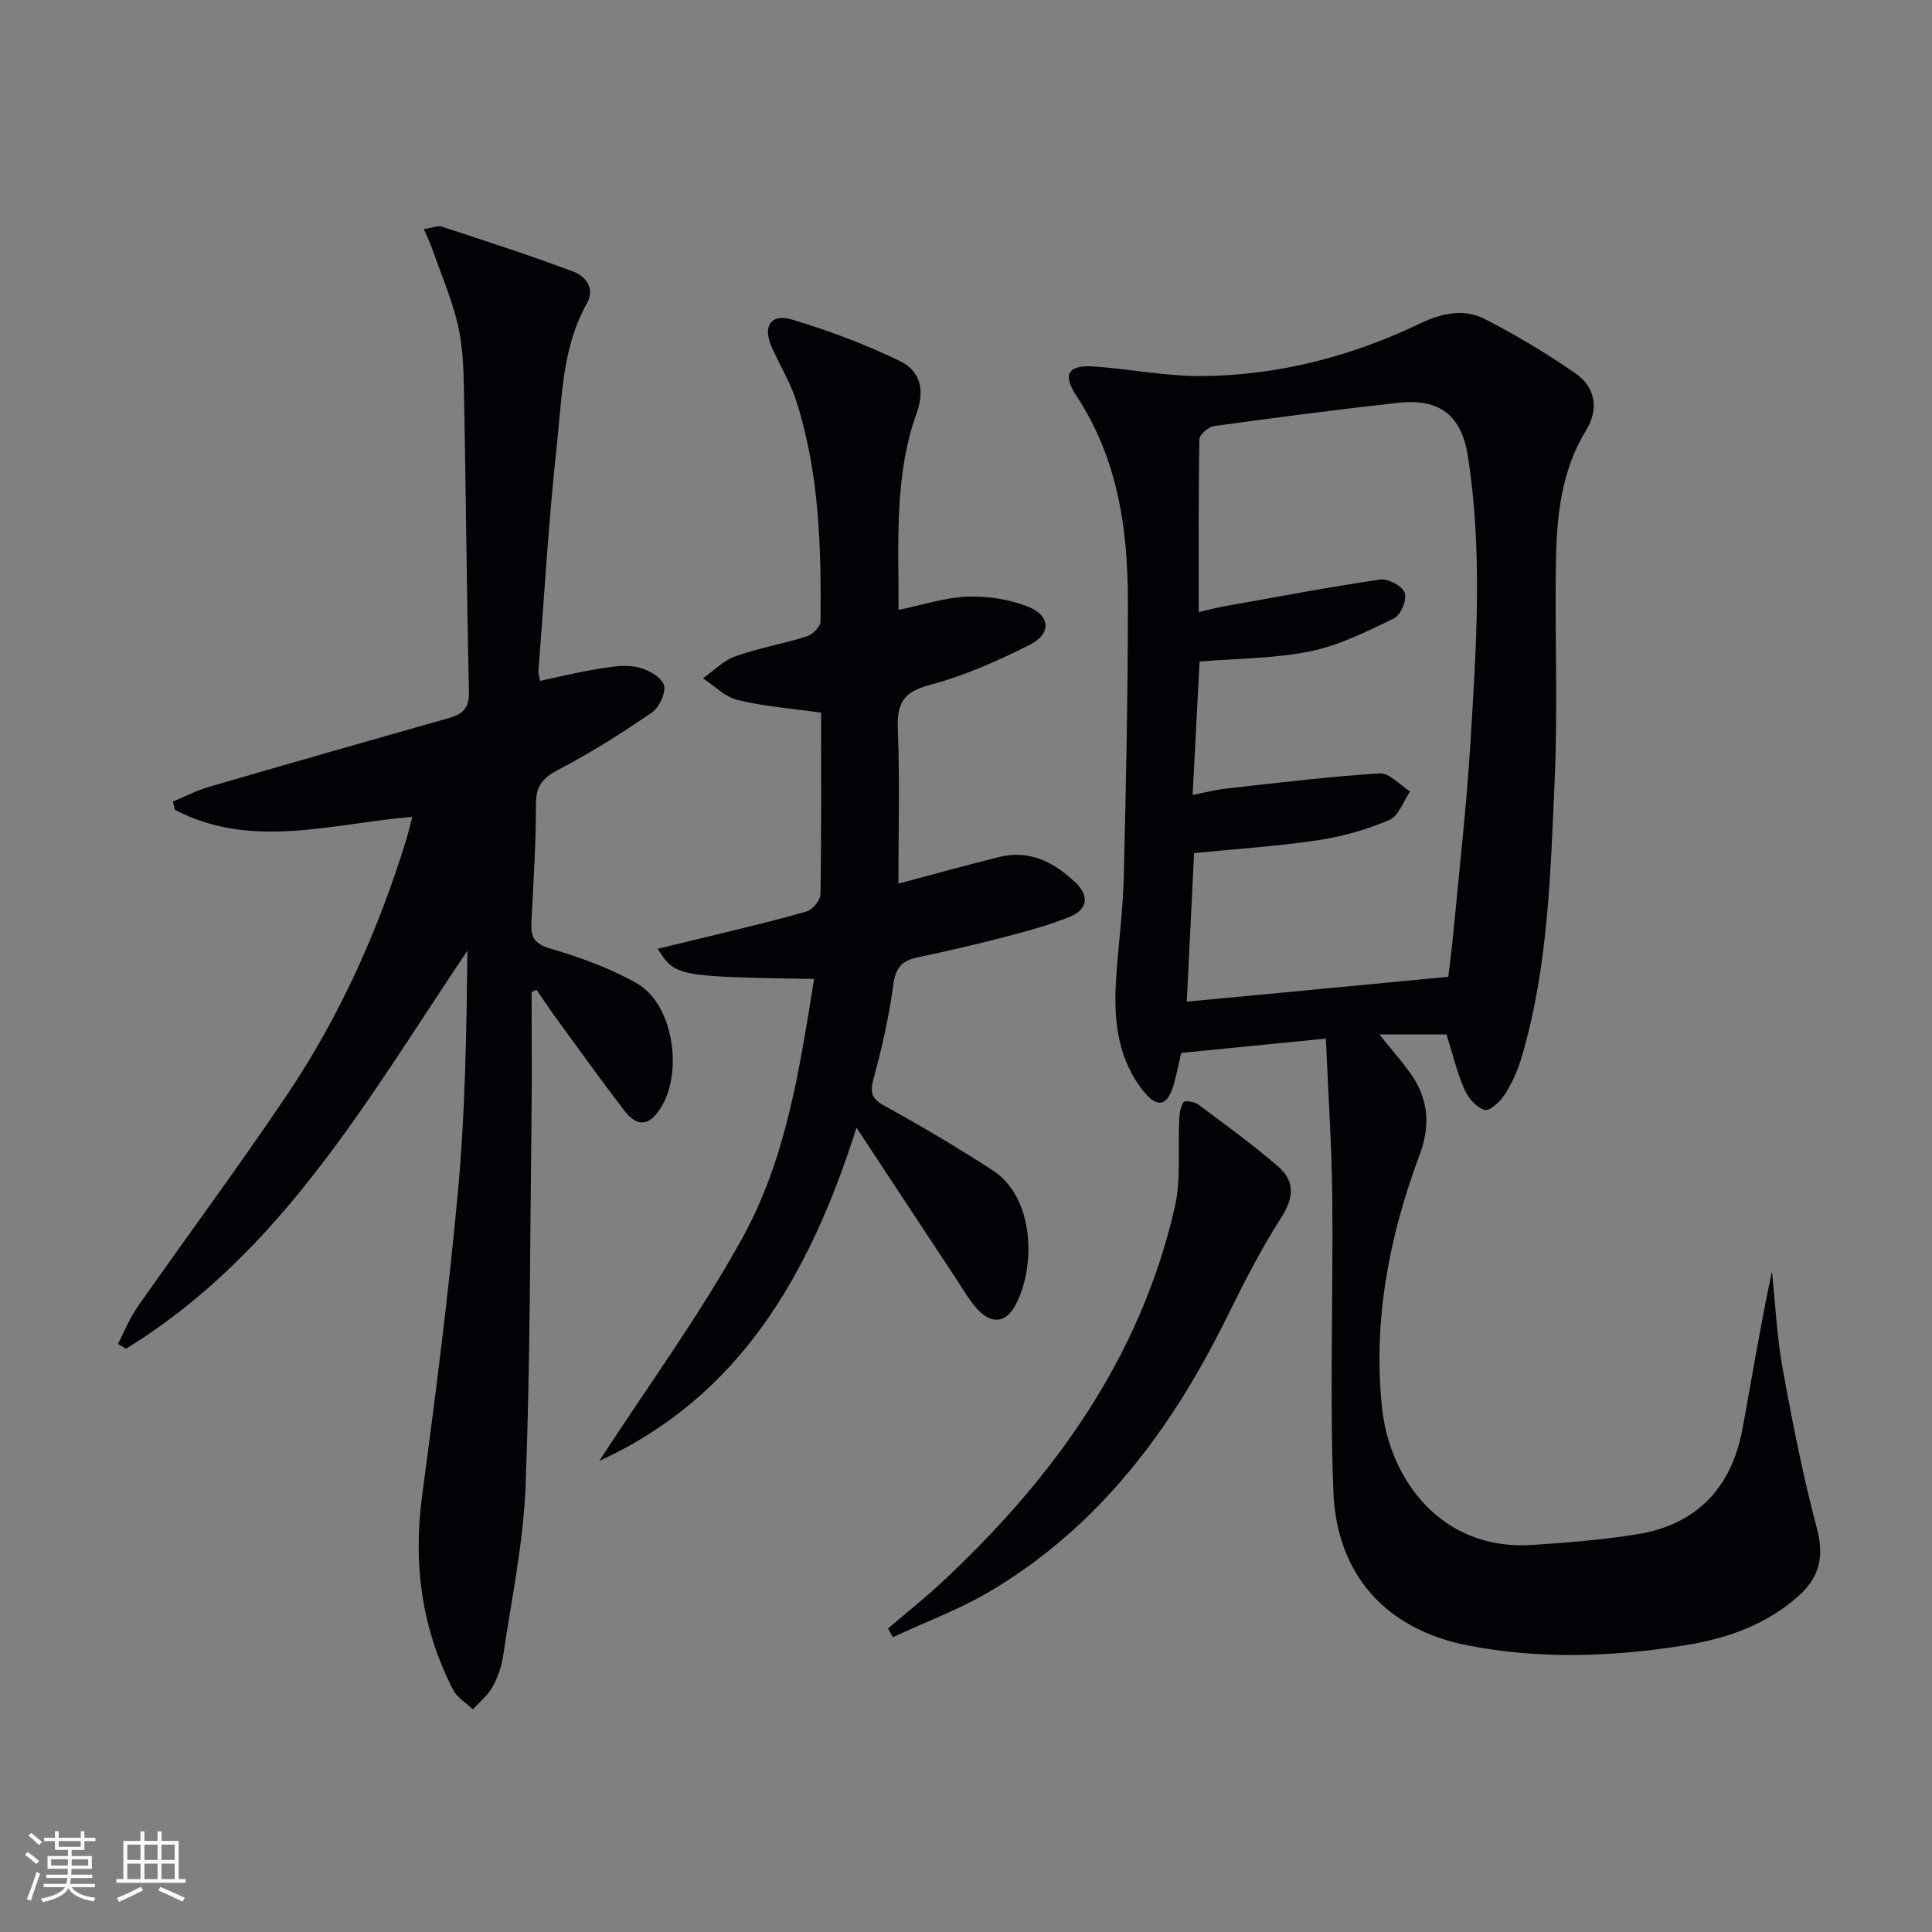 <svg enable-background="new 0 0 400 400" viewBox="0 0 400 400" xmlns="http://www.w3.org/2000/svg"><rect x="0" y="0" width="400" height="400" fill="#808080" stroke="none"/><g fill="#010106"><path d="m274.51 215.03c-10.96 1.08-20.36 2.01-29.96 2.96-.59 2.51-.99 4.77-1.66 6.95-1.23 3.97-3.26 4.46-5.91 1.26-5.56-6.73-6.42-14.79-5.93-23.09.42-7.13 1.43-14.24 1.61-21.37.48-19.14.87-38.28.86-57.42-.01-14.94-2.14-29.45-10.67-42.39-2.97-4.51-1.68-6.43 3.71-6.05 7.44.52 14.86 2.04 22.28 1.98 15.82-.13 30.92-4.05 45.17-10.88 4.5-2.16 9.06-3.14 13.39-.93 6.46 3.3 12.73 7.07 18.7 11.19 4.25 2.93 5 7.4 2.25 11.91-5.26 8.6-6.09 18.19-6.23 27.85-.21 14.83.42 29.69-.24 44.49-.86 19.21-1.31 38.54-6.79 57.22-.79 2.67-1.92 5.34-3.4 7.68-.97 1.53-3.15 3.68-4.26 3.41-1.69-.42-3.46-2.46-4.23-4.23-1.57-3.61-2.48-7.5-3.71-11.4-4.5 0-8.93 0-13.93 0 2.34 2.89 4.5 5.33 6.39 7.96 3.78 5.25 4.29 10.75 1.97 16.95-6.29 16.82-9.66 34.19-7.81 52.22 1.54 15 12.29 29.76 31.02 28.57 7.28-.46 14.59-1.06 21.79-2.21 12.48-2.01 19.65-9.72 21.89-22.05 1.95-10.75 3.75-21.53 6.05-32.38.71 6.74 1.03 13.55 2.23 20.19 2.01 11.08 4.2 22.15 7.08 33.03 1.53 5.77.58 10.01-3.7 13.88-6.68 6.04-14.86 8.89-23.43 10.28-15.02 2.43-30.19 2.99-45.19.05-16.85-3.3-27.13-14.59-27.79-31.88-.77-20.26-.02-40.57-.22-60.85-.12-10.72-.85-21.46-1.33-32.9zm25.34-12.8c.27-2.26.74-5.69 1.06-9.14 1.23-13.07 2.72-26.12 3.52-39.21 1.22-19.74 2.56-39.53-.49-59.25-1.33-8.62-5.79-12.19-14.49-11.23-12.71 1.41-25.4 3.06-38.07 4.81-1.17.16-3.05 1.77-3.06 2.73-.21 11.78-.14 23.57-.14 35.78 2.16-.49 3.73-.92 5.33-1.2 10.74-1.91 21.46-3.95 32.24-5.53 1.62-.24 4.57 1.33 5.08 2.73.51 1.38-.81 4.62-2.18 5.28-5.59 2.72-11.33 5.6-17.35 6.84-7.4 1.52-15.12 1.47-22.94 2.12-.48 9.17-.95 18.21-1.44 27.62 2.85-.55 4.93-1.1 7.04-1.33 10.55-1.16 21.1-2.47 31.68-3.13 2.02-.13 4.2 2.43 6.3 3.75-1.4 2.03-2.36 5.07-4.27 5.89-4.68 1.99-9.72 3.44-14.76 4.19-8.48 1.26-17.07 1.82-25.69 2.68-.51 10.46-1.03 20.83-1.51 30.75 18.01-1.69 35.62-3.38 54.14-5.15z"/><path d="m110.06 205.4c0 8.66.09 17.32-.02 25.97-.31 25.47-.25 50.95-1.23 76.39-.45 11.7-2.91 23.32-4.62 34.96-.33 2.26-1.13 4.57-2.23 6.56-.97 1.75-2.68 3.1-4.06 4.63-1.39-1.34-3.26-2.43-4.09-4.06-6.5-12.66-8.31-26.01-6.42-40.15 2.82-21.06 5.52-42.15 7.45-63.3 1.5-16.37 1.74-32.86 1.94-49.59-20.44 30.35-38.41 62.62-70.69 82.42-.55-.33-1.11-.66-1.66-.99 1.33-2.56 2.4-5.31 4.04-7.65 10.3-14.71 21.02-29.13 31.03-44.03 10.91-16.24 18.84-33.98 24.6-52.68.44-1.42.76-2.87 1.25-4.76-16.7 1.39-33.3 6.86-49.15-1.47-.13-.56-.26-1.13-.4-1.69 2.42-1.01 4.78-2.26 7.28-2.99 16.57-4.83 33.17-9.58 49.78-14.27 2.89-.82 4.31-2.02 4.23-5.43-.47-20.93-.63-41.86-1.04-62.8-.09-4.47-.26-9.05-1.29-13.37-1.29-5.39-3.51-10.55-5.36-15.8-.42-1.18-.98-2.31-1.65-3.87 1.63-.23 2.85-.78 3.8-.48 9.11 2.98 18.23 5.94 27.19 9.3 2.51.94 4.49 3.51 2.8 6.51-5.19 9.19-5.17 19.51-6.26 29.48-1.7 15.52-2.59 31.12-3.81 46.69-.04.47.15.96.34 2.04 3.86-.82 7.62-1.76 11.44-2.38 2.76-.45 5.69-1.02 8.37-.54 2.16.39 4.95 1.84 5.79 3.61.63 1.32-.83 4.74-2.35 5.79-6.27 4.32-12.75 8.41-19.49 11.93-3.25 1.7-4.6 3.37-4.61 7.08-.01 8.14-.49 16.29-.94 24.42-.17 3.06.52 4.51 3.92 5.51 6.16 1.81 12.36 4.06 17.92 7.21 8 4.53 9.93 20.23 3.88 27.22-2.59 2.99-4.9 1.19-6.6-1.03-4.84-6.34-9.5-12.83-14.2-19.28-1.33-1.83-2.57-3.73-3.86-5.59-.33.18-.68.33-1.02.48z"/><path d="m186 182.95c7.17-1.9 14-3.82 20.88-5.52 6.31-1.56 11.38 1.11 15.8 5.3 2.91 2.76 2.46 5.6-1.12 7.05-4.42 1.8-9.1 3.04-13.73 4.25-5.93 1.55-11.92 2.93-17.92 4.2-3.19.68-4.5 2.17-4.96 5.63-.88 6.56-2.34 13.08-4.1 19.47-.83 3.03-.3 4.22 2.44 5.72 7.57 4.15 15.01 8.57 22.25 13.27 8.78 5.71 8.95 20.27 4.57 28.1-1.97 3.52-4.89 3.73-7.7.68-1.67-1.81-2.92-4.02-4.29-6.1-6.68-10.09-13.33-20.2-20.79-31.53-9.71 30.61-24.27 55.73-53.25 68.99 9.95-15.34 20.9-30.28 29.74-46.37 9-16.38 11.76-34.99 14.73-53.4-28.64-.51-28.64-.51-32.4-6.26 3.69-.89 7.15-1.69 10.6-2.55 6.77-1.67 13.57-3.23 20.26-5.18 1.24-.36 2.84-2.33 2.86-3.58.21-12.48.13-24.96.13-37.57-5.94-.84-11.71-1.29-17.26-2.61-2.61-.62-4.81-2.95-7.2-4.51 2.22-1.55 4.23-3.67 6.69-4.54 4.83-1.72 9.95-2.6 14.85-4.15 1.18-.37 2.79-2 2.8-3.07.16-15.32-.25-30.64-4.94-45.41-1.24-3.91-3.41-7.53-5.13-11.3-1.96-4.31-.27-7.12 4.12-5.81 7.58 2.26 15.08 5.09 22.21 8.51 4.13 1.98 5.52 5.62 3.63 10.9-4.68 13.07-3.7 26.84-3.73 40.71 4.94-1.01 9.56-2.56 14.24-2.74 4.15-.16 8.61.54 12.47 2.04 4.76 1.85 4.99 5.65.43 7.94-6.63 3.33-13.54 6.42-20.68 8.3-5.5 1.45-6.84 3.83-6.62 9.17.44 10.64.12 21.3.12 31.97z"/><path d="m183.84 337.17c3.73-3.19 7.59-6.24 11.18-9.59 23.06-21.51 41.01-46.3 48.2-77.59 1.34-5.84.61-12.15.93-18.24.06-1.24.23-2.66.92-3.58.29-.39 2.28-.05 3.06.54 5.59 4.16 11.24 8.27 16.51 12.81 3.5 3.02 3.26 6.48.61 10.6-4.2 6.54-7.75 13.53-11.2 20.52-11.39 23.12-26.31 43.23-48.81 56.67-6.42 3.83-13.56 6.47-20.37 9.65-.34-.59-.69-1.19-1.03-1.79z"/></g><path d="m5.17 384 .55-.58c.85.61 1.65 1.24 2.4 1.87l-.59.64c-.83-.73-1.62-1.38-2.36-1.93m1.22 9.53-.82-.34c.71-1.76 1.37-3.64 1.98-5.63.24.13.5.25.76.36-.6 1.67-1.24 3.54-1.92 5.61m-.5-13.5.57-.54c.56.44 1.31 1.06 2.26 1.87l-.64.64c-.68-.66-1.41-1.32-2.19-1.97m3.25.46h2.24v-1.36h.77v1.36h4.57v-1.36h.76v1.36h2.28v.69h-2.28v1.84h-2.64v1.26h4.18v2.64h-4.21c0 .45-.02.86-.05 1.21h4.32v.69h-4.38c-.04.34-.1.75-.19 1.22h5.15v.69h-4.82c.87 1.19 2.51 1.92 4.93 2.19-.17.32-.3.57-.37.76-2.77-.49-4.52-1.41-5.26-2.76-.56 1.26-2.3 2.23-5.24 2.9-.12-.24-.26-.48-.43-.72 2.73-.55 4.38-1.34 4.96-2.38h-4.38v-.69h4.65c.1-.38.17-.79.21-1.22h-4.32v-.69h4.4c.03-.34.05-.75.05-1.21h-4.2v-2.64h4.23v-1.26h-2.69v-1.84h-2.24zm1.46 4.46v1.29h3.45c.01-.4.02-.57.01-.53v-.32-.45h-3.46zm1.55-2.59h4.57v-1.19h-4.57zm6.11 2.59h-3.42v.77c-.01.19-.01.37-.02.53h3.44z" fill="#fafafc"/><path d="m32.63 379.16h.82v1.98h3.54v7.89h1.46v.78h-14.37v-.78h1.46v-7.89h3.54v-1.98h.82v1.98h2.73zm-3.49 11.48.5.73c-1.61.82-3.28 1.63-5 2.41-.13-.27-.28-.55-.44-.82 1.75-.72 3.4-1.49 4.94-2.32m-2.78-5.55h2.73v-3.18h-2.73zm0 3.95h2.73v-3.2h-2.73zm3.54-3.95h2.73v-3.18h-2.73zm0 3.95h2.73v-3.2h-2.73zm7.89 4.68c-1.84-.92-3.51-1.7-5.02-2.32l.45-.73c1.89.8 3.57 1.55 5.04 2.23zm-1.62-11.81h-2.73v3.18h2.73zm-2.73 7.13h2.73v-3.2h-2.73z" fill="#fafafc"/></svg>
